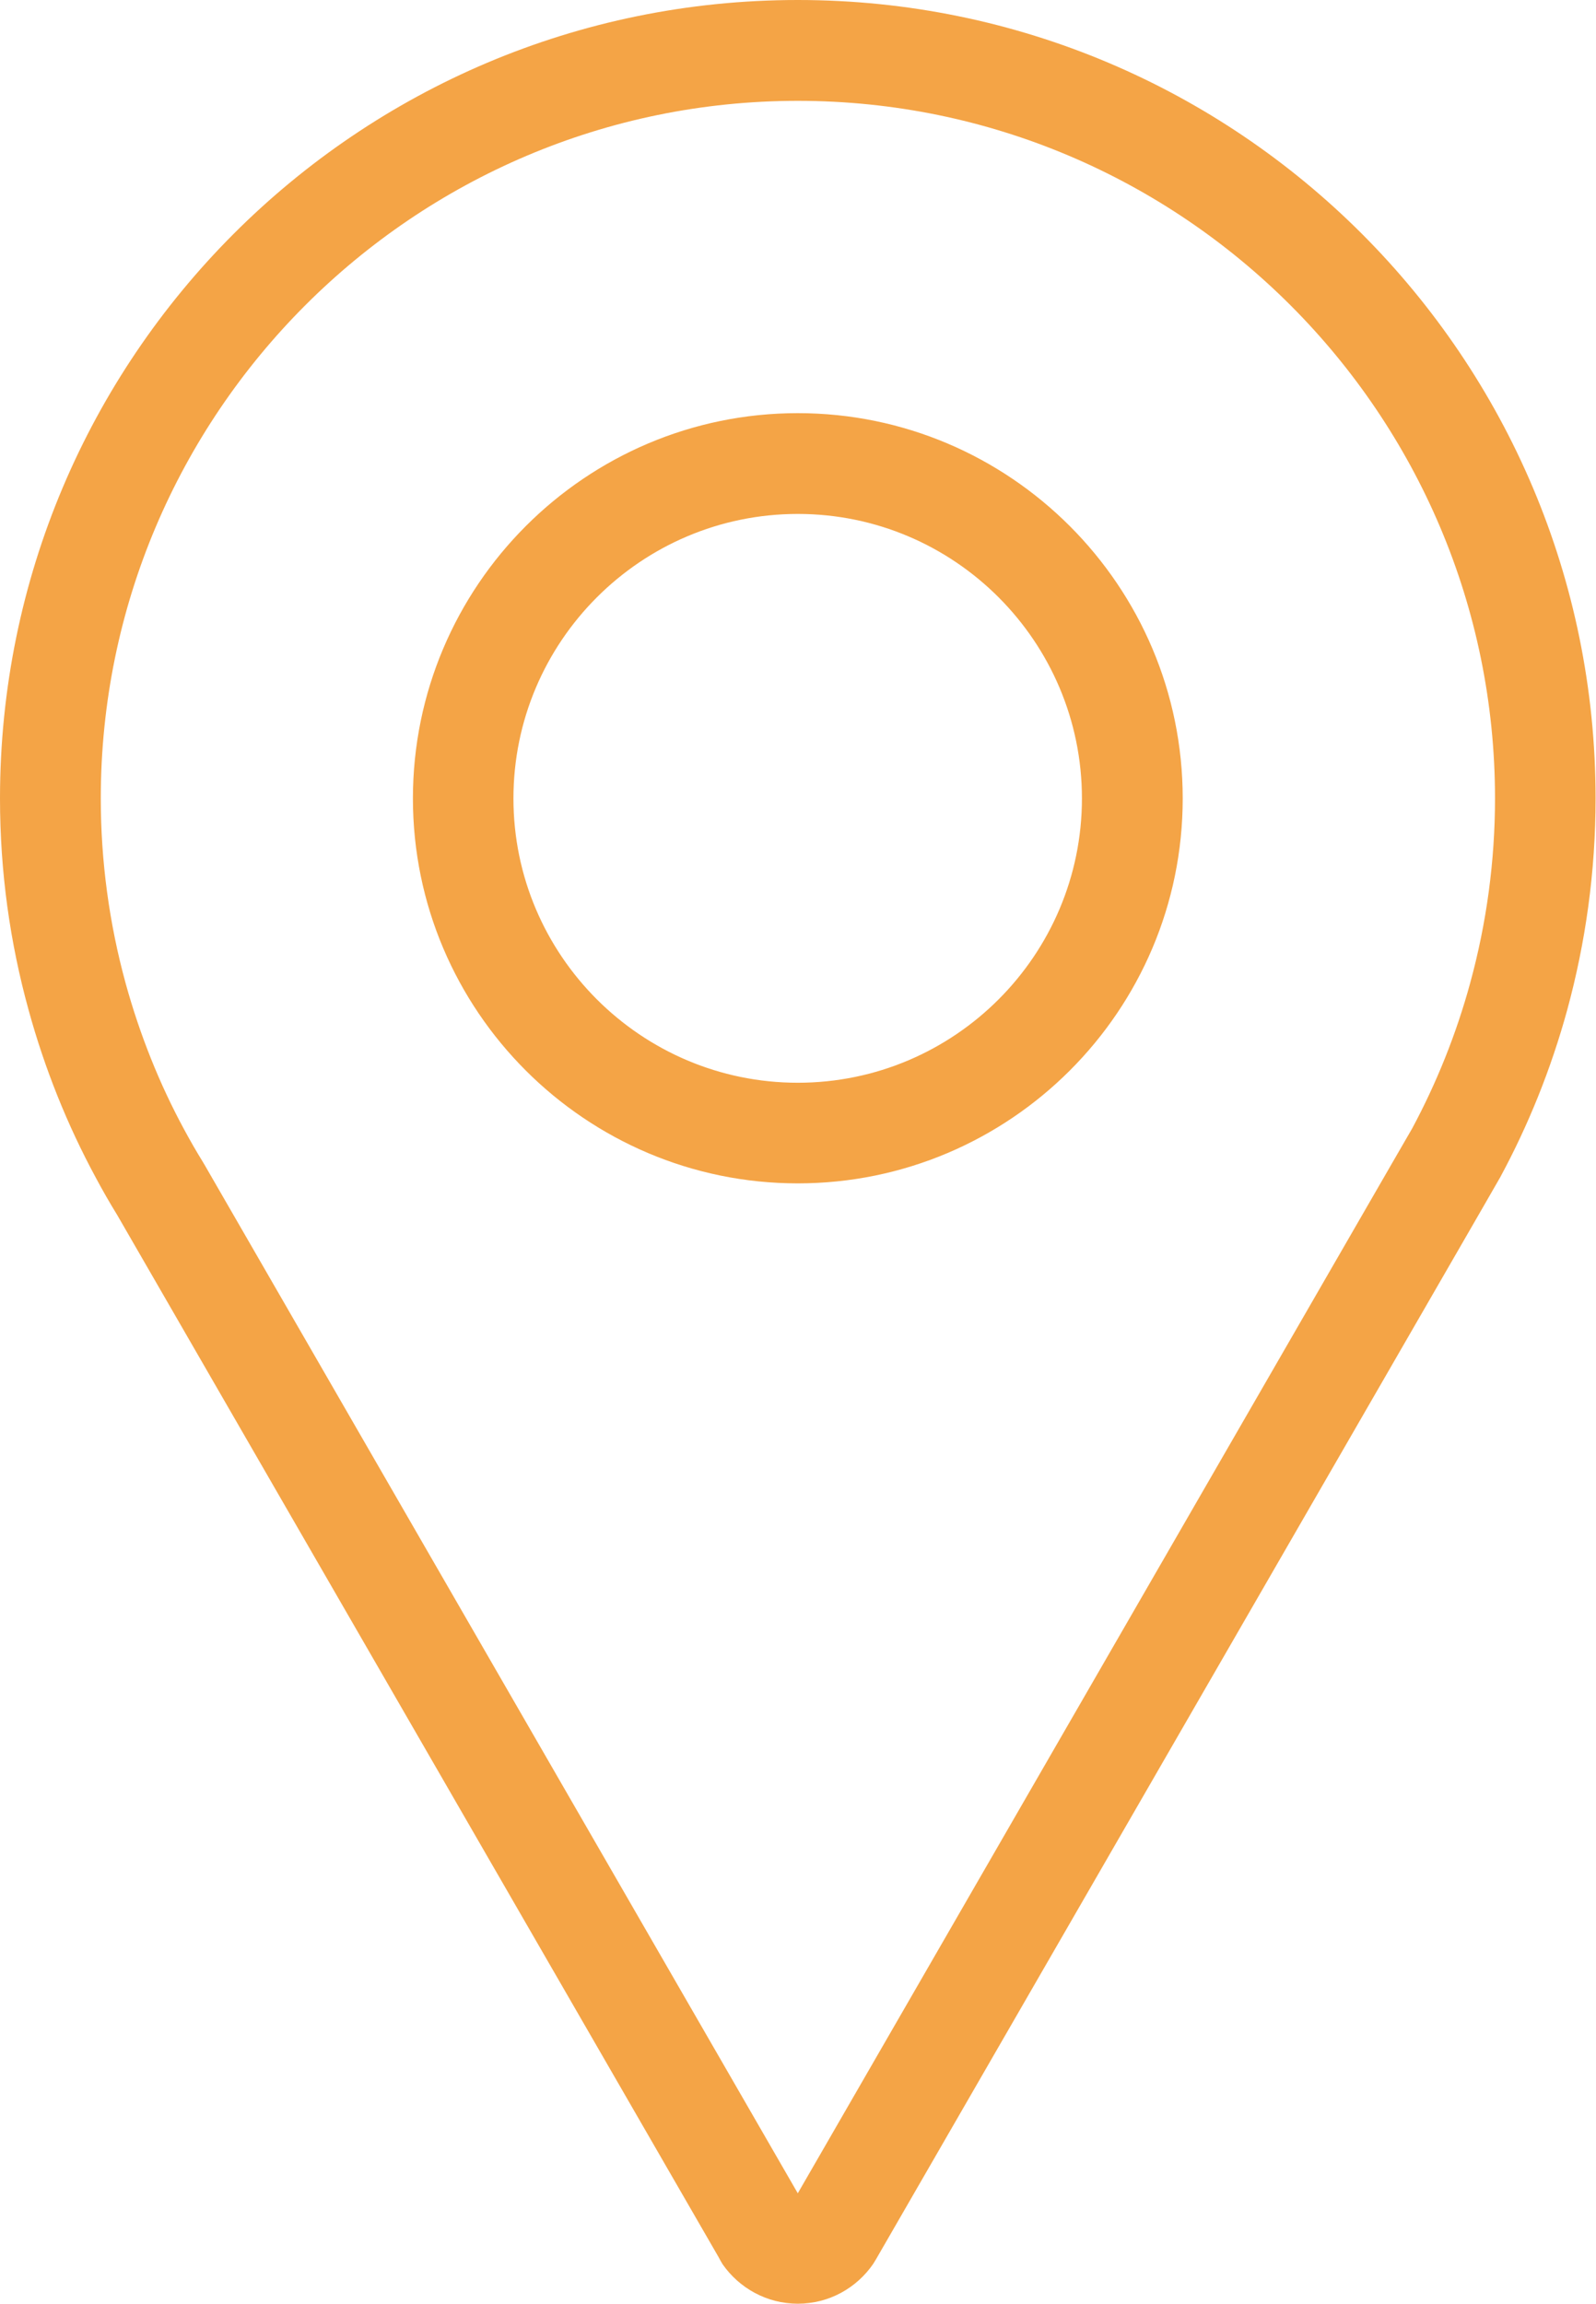 <?xml version="1.0" encoding="UTF-8" standalone="no"?><svg xmlns="http://www.w3.org/2000/svg" xmlns:xlink="http://www.w3.org/1999/xlink" fill="#000000" height="44" preserveAspectRatio="xMidYMid meet" version="1" viewBox="0.0 0.0 30.5 44.0" width="30.5" zoomAndPan="magnify"><defs><clipPath id="a"><path d="M 0 0 L 30.488 0 L 30.488 44 L 0 44 Z M 0 0"/></clipPath></defs><g><g clip-path="url(#a)" id="change1_1"><path d="M 15.246 9.816 C 12.25 9.816 9.812 12.254 9.812 15.25 C 9.812 18.242 12.25 20.68 15.246 20.68 C 18.242 20.68 20.676 18.242 20.676 15.25 C 20.676 12.254 18.242 9.816 15.246 9.816 Z M 15.246 22.602 C 11.191 22.602 7.891 19.305 7.891 15.25 C 7.891 11.191 11.191 7.891 15.246 7.891 C 19.301 7.891 22.602 11.191 22.602 15.25 C 22.602 19.305 19.301 22.602 15.246 22.602 Z M 15.246 0 C 6.824 0 0 6.828 0 15.25 C 0 16.652 0.191 18.004 0.547 19.293 C 0.855 20.414 1.285 21.484 1.828 22.488 C 1.957 22.73 2.094 22.969 2.238 23.203 L 13.734 43.113 C 13.758 43.156 13.781 43.203 13.809 43.246 C 14.125 43.699 14.652 44 15.246 44 C 15.844 44 16.371 43.699 16.688 43.238 L 16.738 43.156 L 28.254 23.207 L 28.668 22.488 C 29.211 21.484 29.641 20.414 29.949 19.293 C 30.301 18.004 30.492 16.648 30.492 15.25 C 30.492 6.828 23.668 0 15.246 0 Z M 15.246 1.926 C 22.594 1.926 28.57 7.902 28.57 15.25 C 28.57 16.441 28.41 17.629 28.094 18.781 C 27.828 19.754 27.453 20.684 26.988 21.551 L 26.586 22.246 L 15.246 41.891 L 3.906 22.242 C 3.898 22.23 3.891 22.219 3.883 22.203 C 3.75 21.988 3.629 21.777 3.52 21.574 C 3.047 20.703 2.672 19.762 2.402 18.785 C 2.086 17.633 1.926 16.445 1.926 15.25 C 1.926 7.902 7.902 1.926 15.246 1.926" fill="#f4a446"/></g></g></svg>
